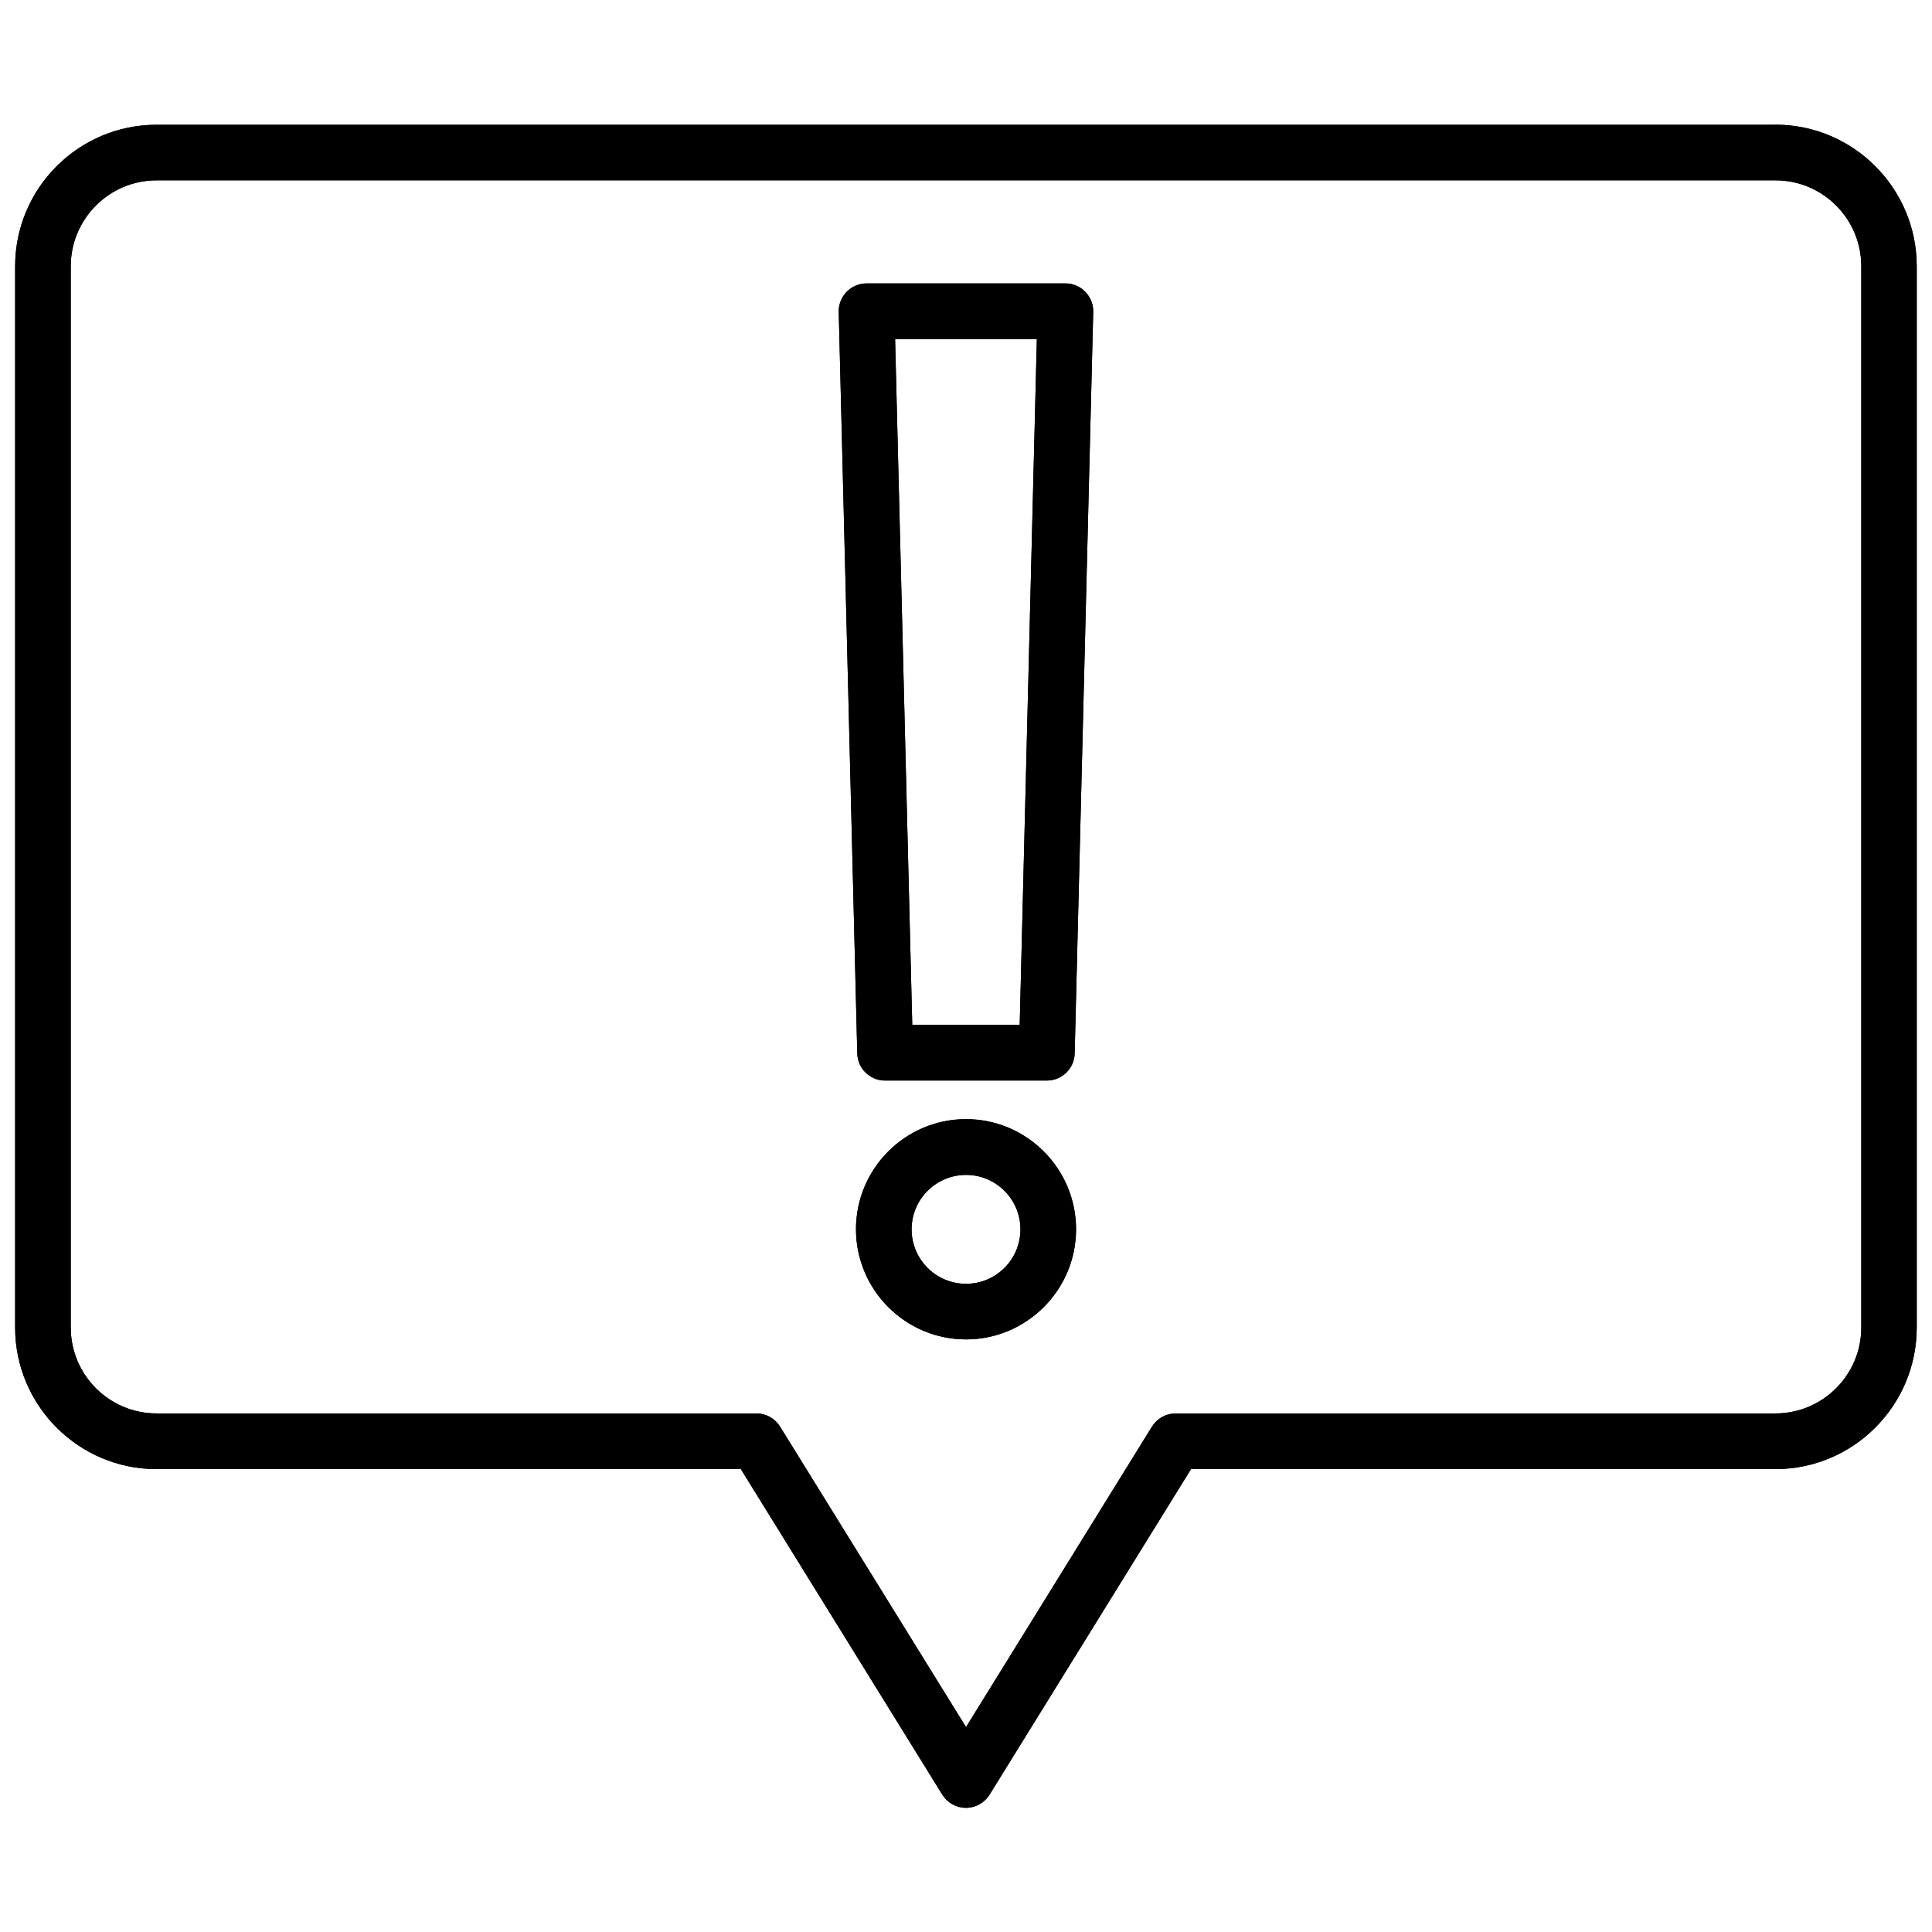 <svg xmlns="http://www.w3.org/2000/svg" xmlns:xlink="http://www.w3.org/1999/xlink" width="1024" zoomAndPan="magnify" viewBox="0 0 768 768" height="1024" preserveAspectRatio="xMidYMid meet" version="1.0"><defs><clipPath id="098867c885"><path d="M 6 49.598 L 762 49.598 L 762 718.598 L 6 718.598 Z M 6 49.598 " clip-rule="nonzero"/></clipPath><clipPath id="a8537e95de"><path d="M 6 49.598 L 762 49.598 L 762 718.598 L 6 718.598 Z M 6 49.598 " clip-rule="nonzero"/></clipPath></defs><rect x="-76.8" width="921.6" fill="#ffffff" y="-76.8" height="921.6" fill-opacity="1"/><rect x="-76.8" width="921.6" fill="#ffffff" y="-76.8" height="921.6" fill-opacity="1"/><g clip-path="url(#098867c885)"><path fill="#000000" d="M 705.805 49.598 L 62.215 49.598 C 31.223 49.598 6.016 74.824 6.016 105.875 L 6.016 527.707 C 6.016 558.723 31.223 583.988 62.215 583.988 L 294.496 583.988 L 374.574 713.398 C 376.602 716.645 380.141 718.637 383.973 718.637 C 387.805 718.637 391.344 716.645 393.371 713.398 L 473.449 583.988 L 705.73 583.988 C 736.723 583.988 761.93 558.762 761.93 527.707 L 761.93 105.84 C 761.93 74.824 736.723 49.562 705.73 49.562 Z M 739.891 527.707 C 739.891 546.516 724.598 561.859 705.805 561.859 L 467.332 561.859 C 463.5 561.859 459.961 563.852 457.934 567.098 L 384.008 686.551 L 310.082 567.098 C 308.055 563.852 304.52 561.859 300.688 561.859 L 62.215 561.859 C 43.418 561.859 28.125 546.555 28.125 527.707 L 28.125 105.84 C 28.125 87.031 43.418 71.688 62.215 71.688 L 705.805 71.688 C 724.598 71.688 739.891 86.996 739.891 105.84 Z M 739.891 527.707 " fill-opacity="1" fill-rule="nonzero"/></g><path fill="#000000" d="M 423.516 112.664 L 344.465 112.664 C 341.48 112.664 338.645 113.879 336.543 116.02 C 334.48 118.156 333.336 121.035 333.41 124.023 L 340.781 418.766 C 340.93 424.777 345.828 429.535 351.836 429.535 L 416.145 429.535 C 422.152 429.535 427.051 424.738 427.199 418.766 L 434.57 124.023 C 434.645 121.035 433.5 118.156 431.438 116.02 C 429.375 113.879 426.5 112.664 423.516 112.664 Z M 405.383 407.406 L 362.633 407.406 L 355.816 134.789 L 412.164 134.789 L 405.348 407.406 Z M 405.383 407.406 " fill-opacity="1" fill-rule="nonzero"/><path fill="#000000" d="M 384.008 444.875 C 359.871 444.875 340.266 464.531 340.266 488.652 C 340.266 512.773 359.906 532.43 384.008 532.43 C 408.109 532.43 427.754 512.773 427.754 488.652 C 427.754 464.531 408.109 444.875 384.008 444.875 Z M 384.008 510.336 C 372.07 510.336 362.375 500.637 362.375 488.688 C 362.375 476.742 372.07 467.039 384.008 467.039 C 395.949 467.039 405.641 476.742 405.641 488.688 C 405.641 500.637 395.949 510.336 384.008 510.336 Z M 384.008 510.336 " fill-opacity="1" fill-rule="nonzero"/><g clip-path="url(#a8537e95de)"><path fill="#000000" d="M 705.805 49.598 L 62.215 49.598 C 31.223 49.598 6.016 74.824 6.016 105.875 L 6.016 527.707 C 6.016 558.723 31.223 583.988 62.215 583.988 L 294.496 583.988 L 374.574 713.398 C 376.602 716.645 380.141 718.637 383.973 718.637 C 387.805 718.637 391.344 716.645 393.371 713.398 L 473.449 583.988 L 705.73 583.988 C 736.723 583.988 761.93 558.762 761.93 527.707 L 761.93 105.84 C 761.93 74.824 736.723 49.562 705.73 49.562 Z M 739.891 527.707 C 739.891 546.516 724.598 561.859 705.805 561.859 L 467.332 561.859 C 463.5 561.859 459.961 563.852 457.934 567.098 L 384.008 686.551 L 310.082 567.098 C 308.055 563.852 304.52 561.859 300.688 561.859 L 62.215 561.859 C 43.418 561.859 28.125 546.555 28.125 527.707 L 28.125 105.84 C 28.125 87.031 43.418 71.688 62.215 71.688 L 705.805 71.688 C 724.598 71.688 739.891 86.996 739.891 105.84 Z M 739.891 527.707 " fill-opacity="1" fill-rule="nonzero"/></g><path fill="#000000" d="M 423.516 112.664 L 344.465 112.664 C 341.48 112.664 338.645 113.879 336.543 116.02 C 334.48 118.156 333.336 121.035 333.41 124.023 L 340.781 418.766 C 340.93 424.777 345.828 429.535 351.836 429.535 L 416.145 429.535 C 422.152 429.535 427.051 424.738 427.199 418.766 L 434.57 124.023 C 434.645 121.035 433.5 118.156 431.438 116.02 C 429.375 113.879 426.5 112.664 423.516 112.664 Z M 405.383 407.406 L 362.633 407.406 L 355.816 134.789 L 412.164 134.789 L 405.348 407.406 Z M 405.383 407.406 " fill-opacity="1" fill-rule="nonzero"/><path fill="#000000" d="M 384.008 444.875 C 359.871 444.875 340.266 464.531 340.266 488.652 C 340.266 512.773 359.906 532.43 384.008 532.43 C 408.109 532.43 427.754 512.773 427.754 488.652 C 427.754 464.531 408.109 444.875 384.008 444.875 Z M 384.008 510.336 C 372.07 510.336 362.375 500.637 362.375 488.688 C 362.375 476.742 372.07 467.039 384.008 467.039 C 395.949 467.039 405.641 476.742 405.641 488.688 C 405.641 500.637 395.949 510.336 384.008 510.336 Z M 384.008 510.336 " fill-opacity="1" fill-rule="nonzero"/></svg>